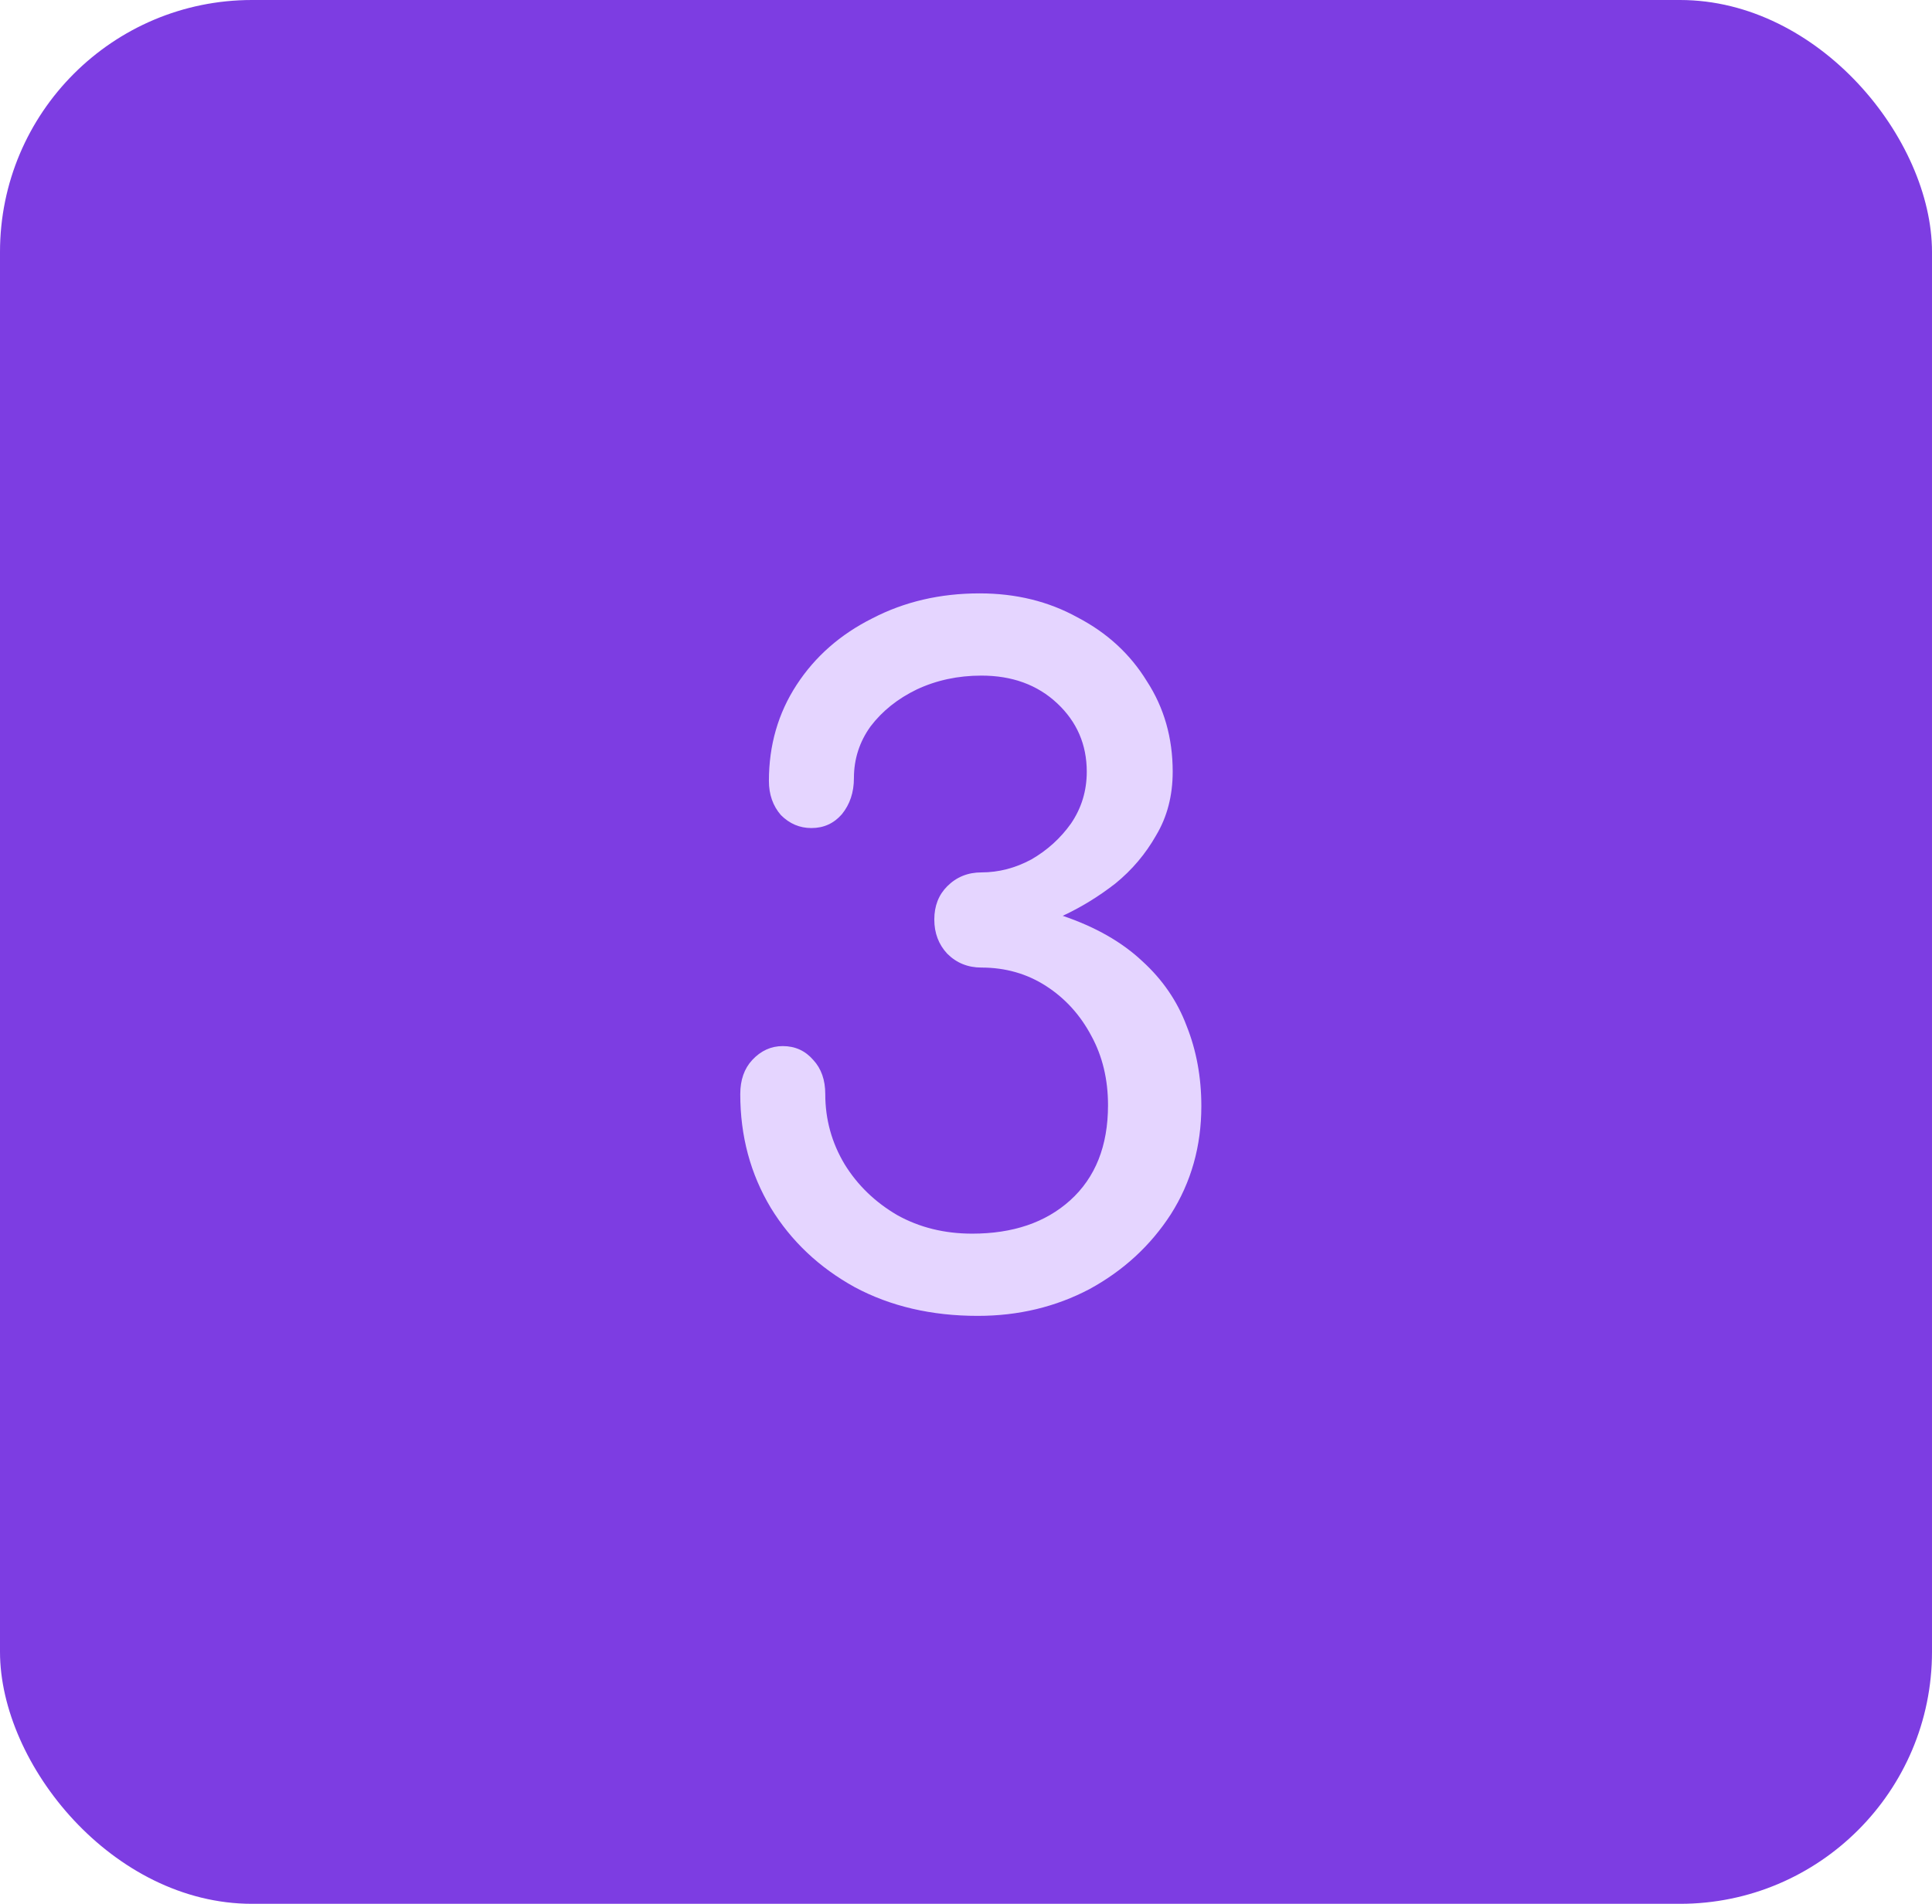 <?xml version="1.0" encoding="UTF-8"?> <svg xmlns="http://www.w3.org/2000/svg" width="69" height="68" viewBox="0 0 69 68" fill="none"> <rect width="69" height="68" rx="9" fill="#7D3DE2"></rect> <path d="M34.919 47C33.269 47 31.806 46.659 30.53 45.977C29.254 45.273 28.253 44.327 27.527 43.139C26.801 41.929 26.438 40.576 26.438 39.08C26.438 38.574 26.581 38.167 26.867 37.859C27.175 37.529 27.538 37.364 27.956 37.364C28.396 37.364 28.759 37.529 29.045 37.859C29.331 38.167 29.474 38.574 29.474 39.08C29.474 39.982 29.705 40.818 30.167 41.588C30.629 42.336 31.256 42.941 32.048 43.403C32.84 43.843 33.731 44.063 34.721 44.063C36.173 44.063 37.339 43.667 38.219 42.875C39.121 42.061 39.572 40.928 39.572 39.476C39.572 38.552 39.374 37.727 38.978 37.001C38.582 36.253 38.043 35.659 37.361 35.219C36.679 34.779 35.909 34.559 35.051 34.559C34.567 34.559 34.16 34.394 33.83 34.064C33.522 33.734 33.368 33.327 33.368 32.843C33.368 32.359 33.522 31.963 33.83 31.655C34.16 31.325 34.567 31.16 35.051 31.16C35.667 31.16 36.261 31.006 36.833 30.698C37.405 30.368 37.878 29.939 38.252 29.411C38.626 28.861 38.813 28.245 38.813 27.563C38.813 26.595 38.461 25.781 37.757 25.121C37.053 24.461 36.151 24.131 35.051 24.131C34.215 24.131 33.445 24.296 32.741 24.626C32.059 24.956 31.509 25.396 31.091 25.946C30.695 26.496 30.497 27.112 30.497 27.794C30.497 28.3 30.354 28.729 30.068 29.081C29.782 29.411 29.419 29.576 28.979 29.576C28.561 29.576 28.198 29.422 27.89 29.114C27.604 28.784 27.461 28.377 27.461 27.893C27.461 26.617 27.791 25.473 28.451 24.461C29.111 23.449 30.013 22.657 31.157 22.085C32.301 21.491 33.577 21.194 34.985 21.194C36.283 21.194 37.449 21.48 38.483 22.052C39.539 22.602 40.364 23.361 40.958 24.329C41.574 25.275 41.882 26.353 41.882 27.563C41.882 28.421 41.684 29.18 41.288 29.84C40.914 30.5 40.43 31.072 39.836 31.556C39.242 32.018 38.615 32.403 37.955 32.711C39.121 33.107 40.067 33.646 40.793 34.328C41.519 34.988 42.047 35.758 42.377 36.638C42.729 37.518 42.905 38.475 42.905 39.509C42.905 40.939 42.542 42.226 41.816 43.37C41.09 44.492 40.122 45.383 38.912 46.043C37.702 46.681 36.371 47 34.919 47Z" fill="#E5D5FF"></path> </svg> 